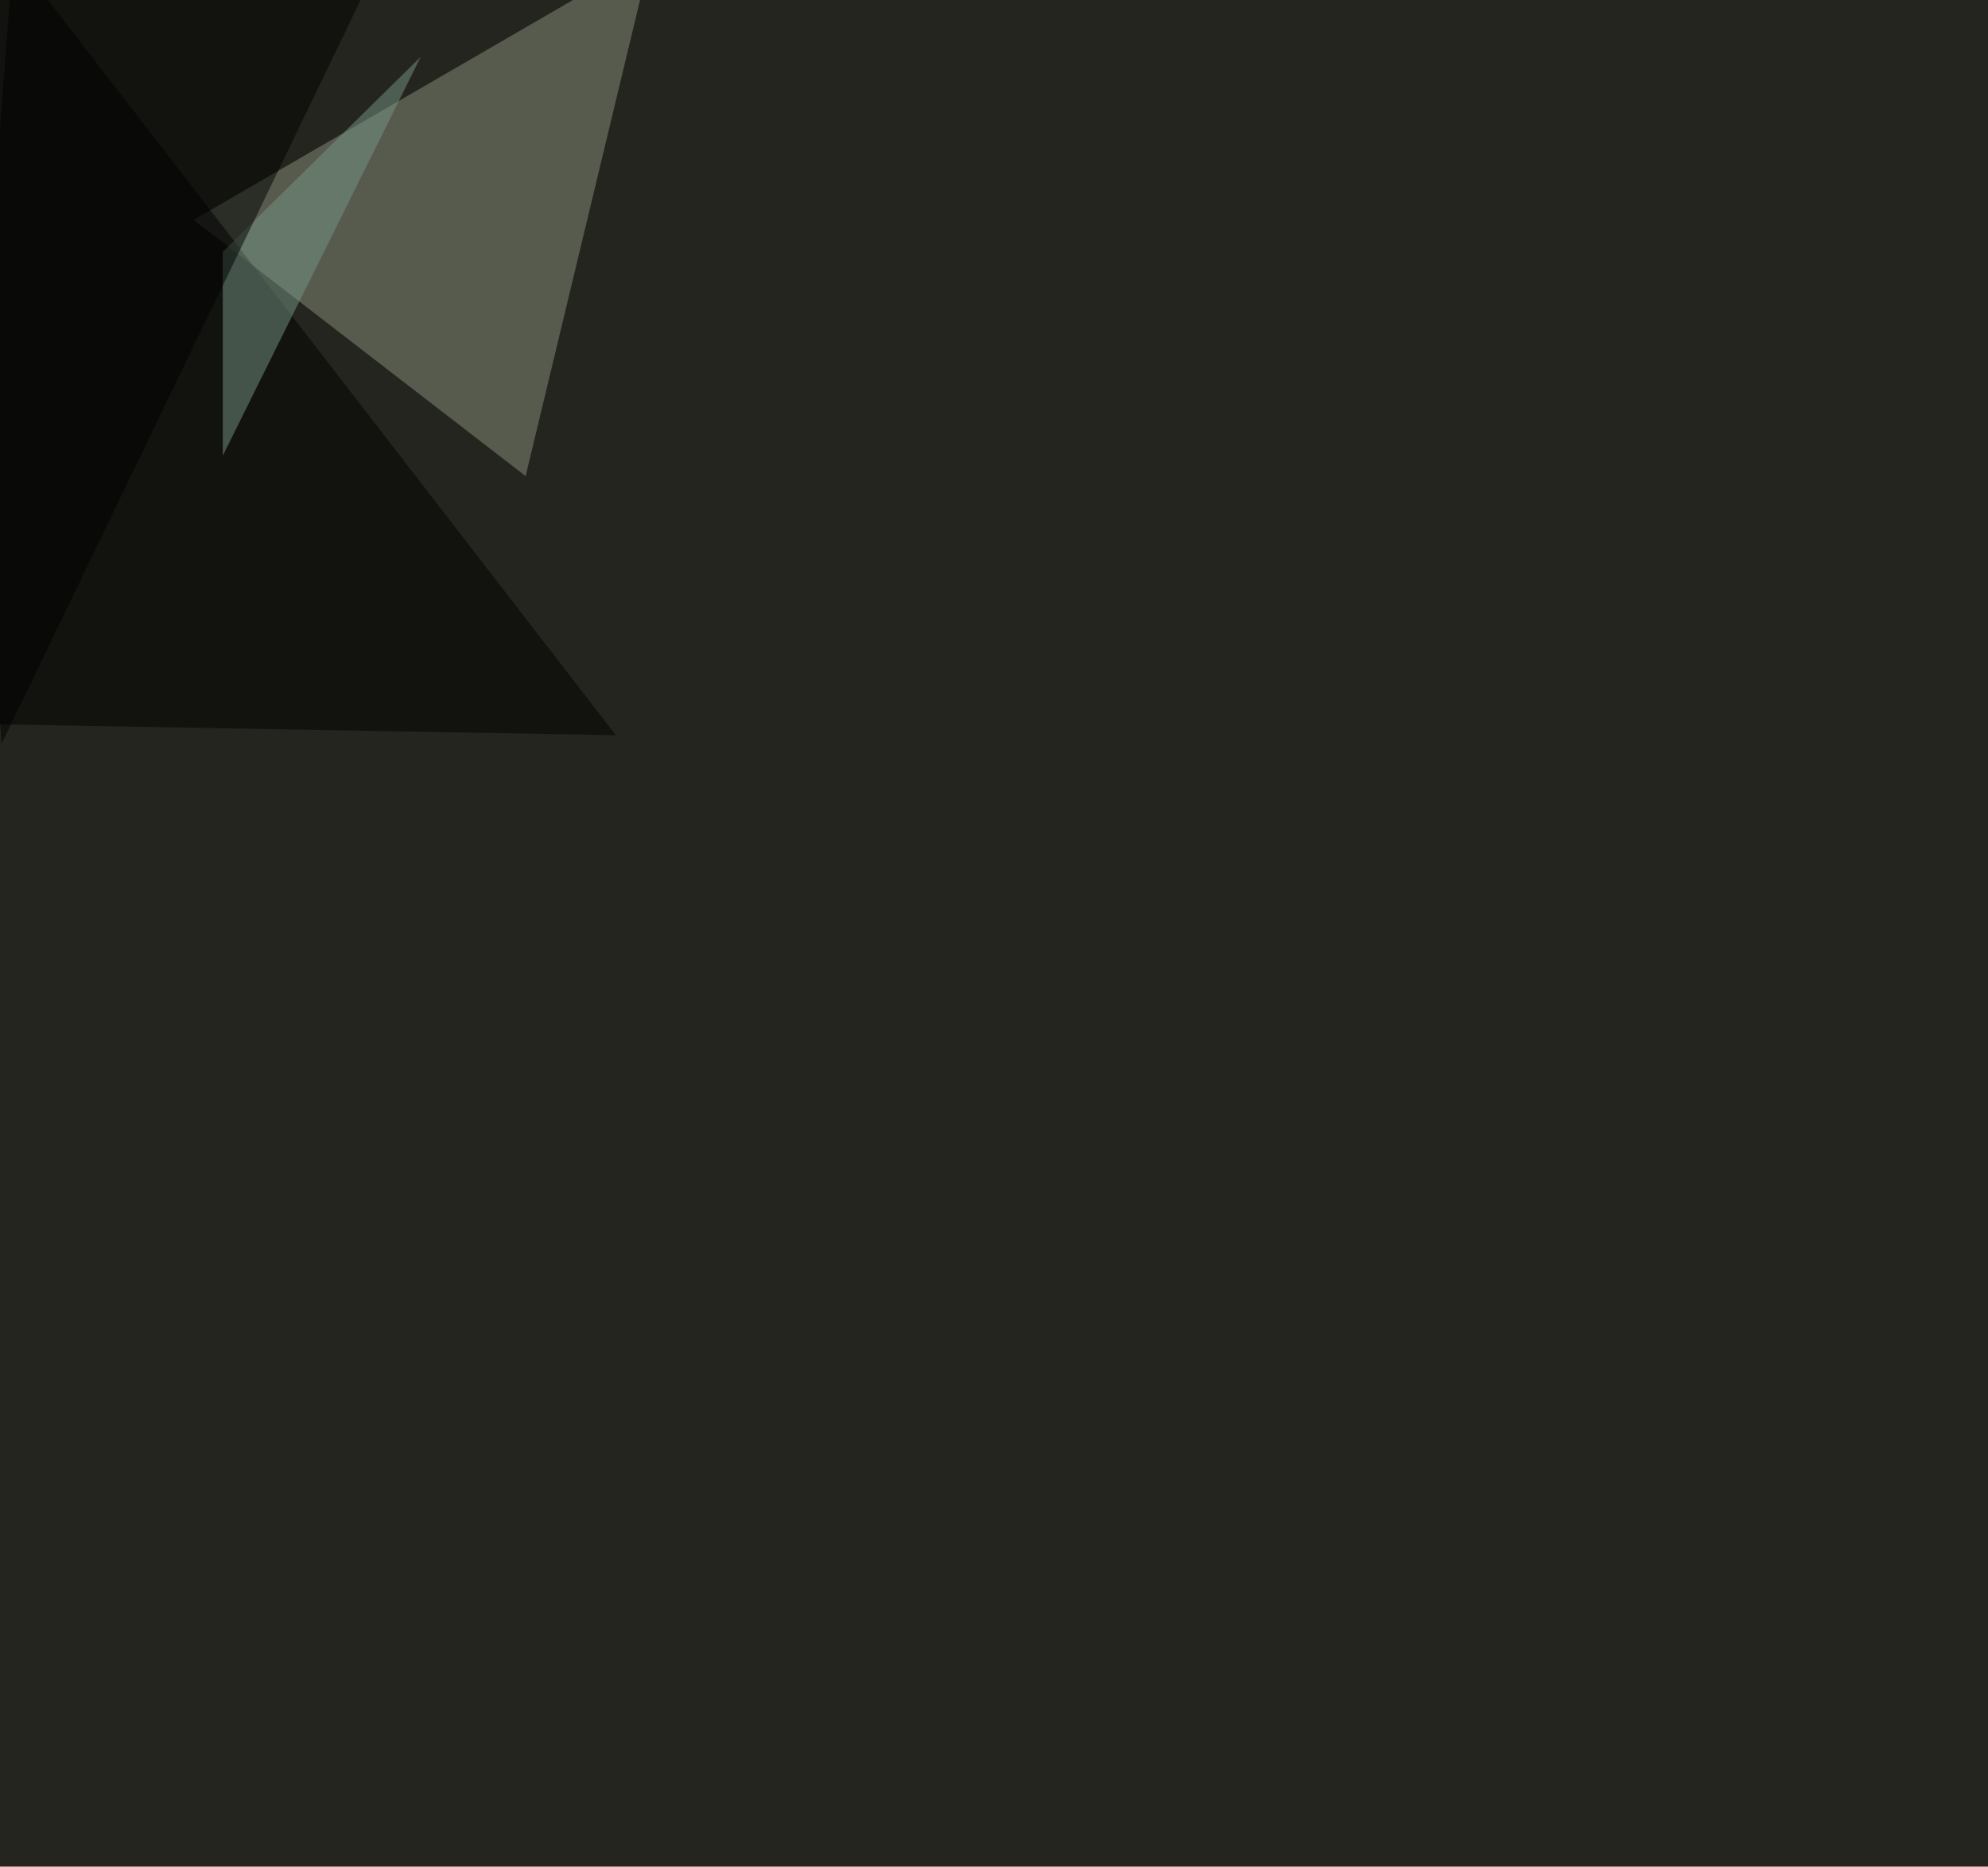 <svg xmlns="http://www.w3.org/2000/svg" width="2000" height="1878" ><filter id="a"><feGaussianBlur stdDeviation="55"/></filter><rect width="100%" height="100%" fill="#25251f"/><g filter="url(#a)"><g fill-opacity=".5"><path fill="#8a927e" d="M194.8 221.2l460-266.6-126 524.4z"/><path d="M-45.4 728l665 11.7L13.2-45.4z"/><path fill="#779785" d="M423.3 57.1L224.1 253.4v205.1z"/><path d="M-45.4-24.9l416 8.8L1.5 748.5z"/></g></g></svg>